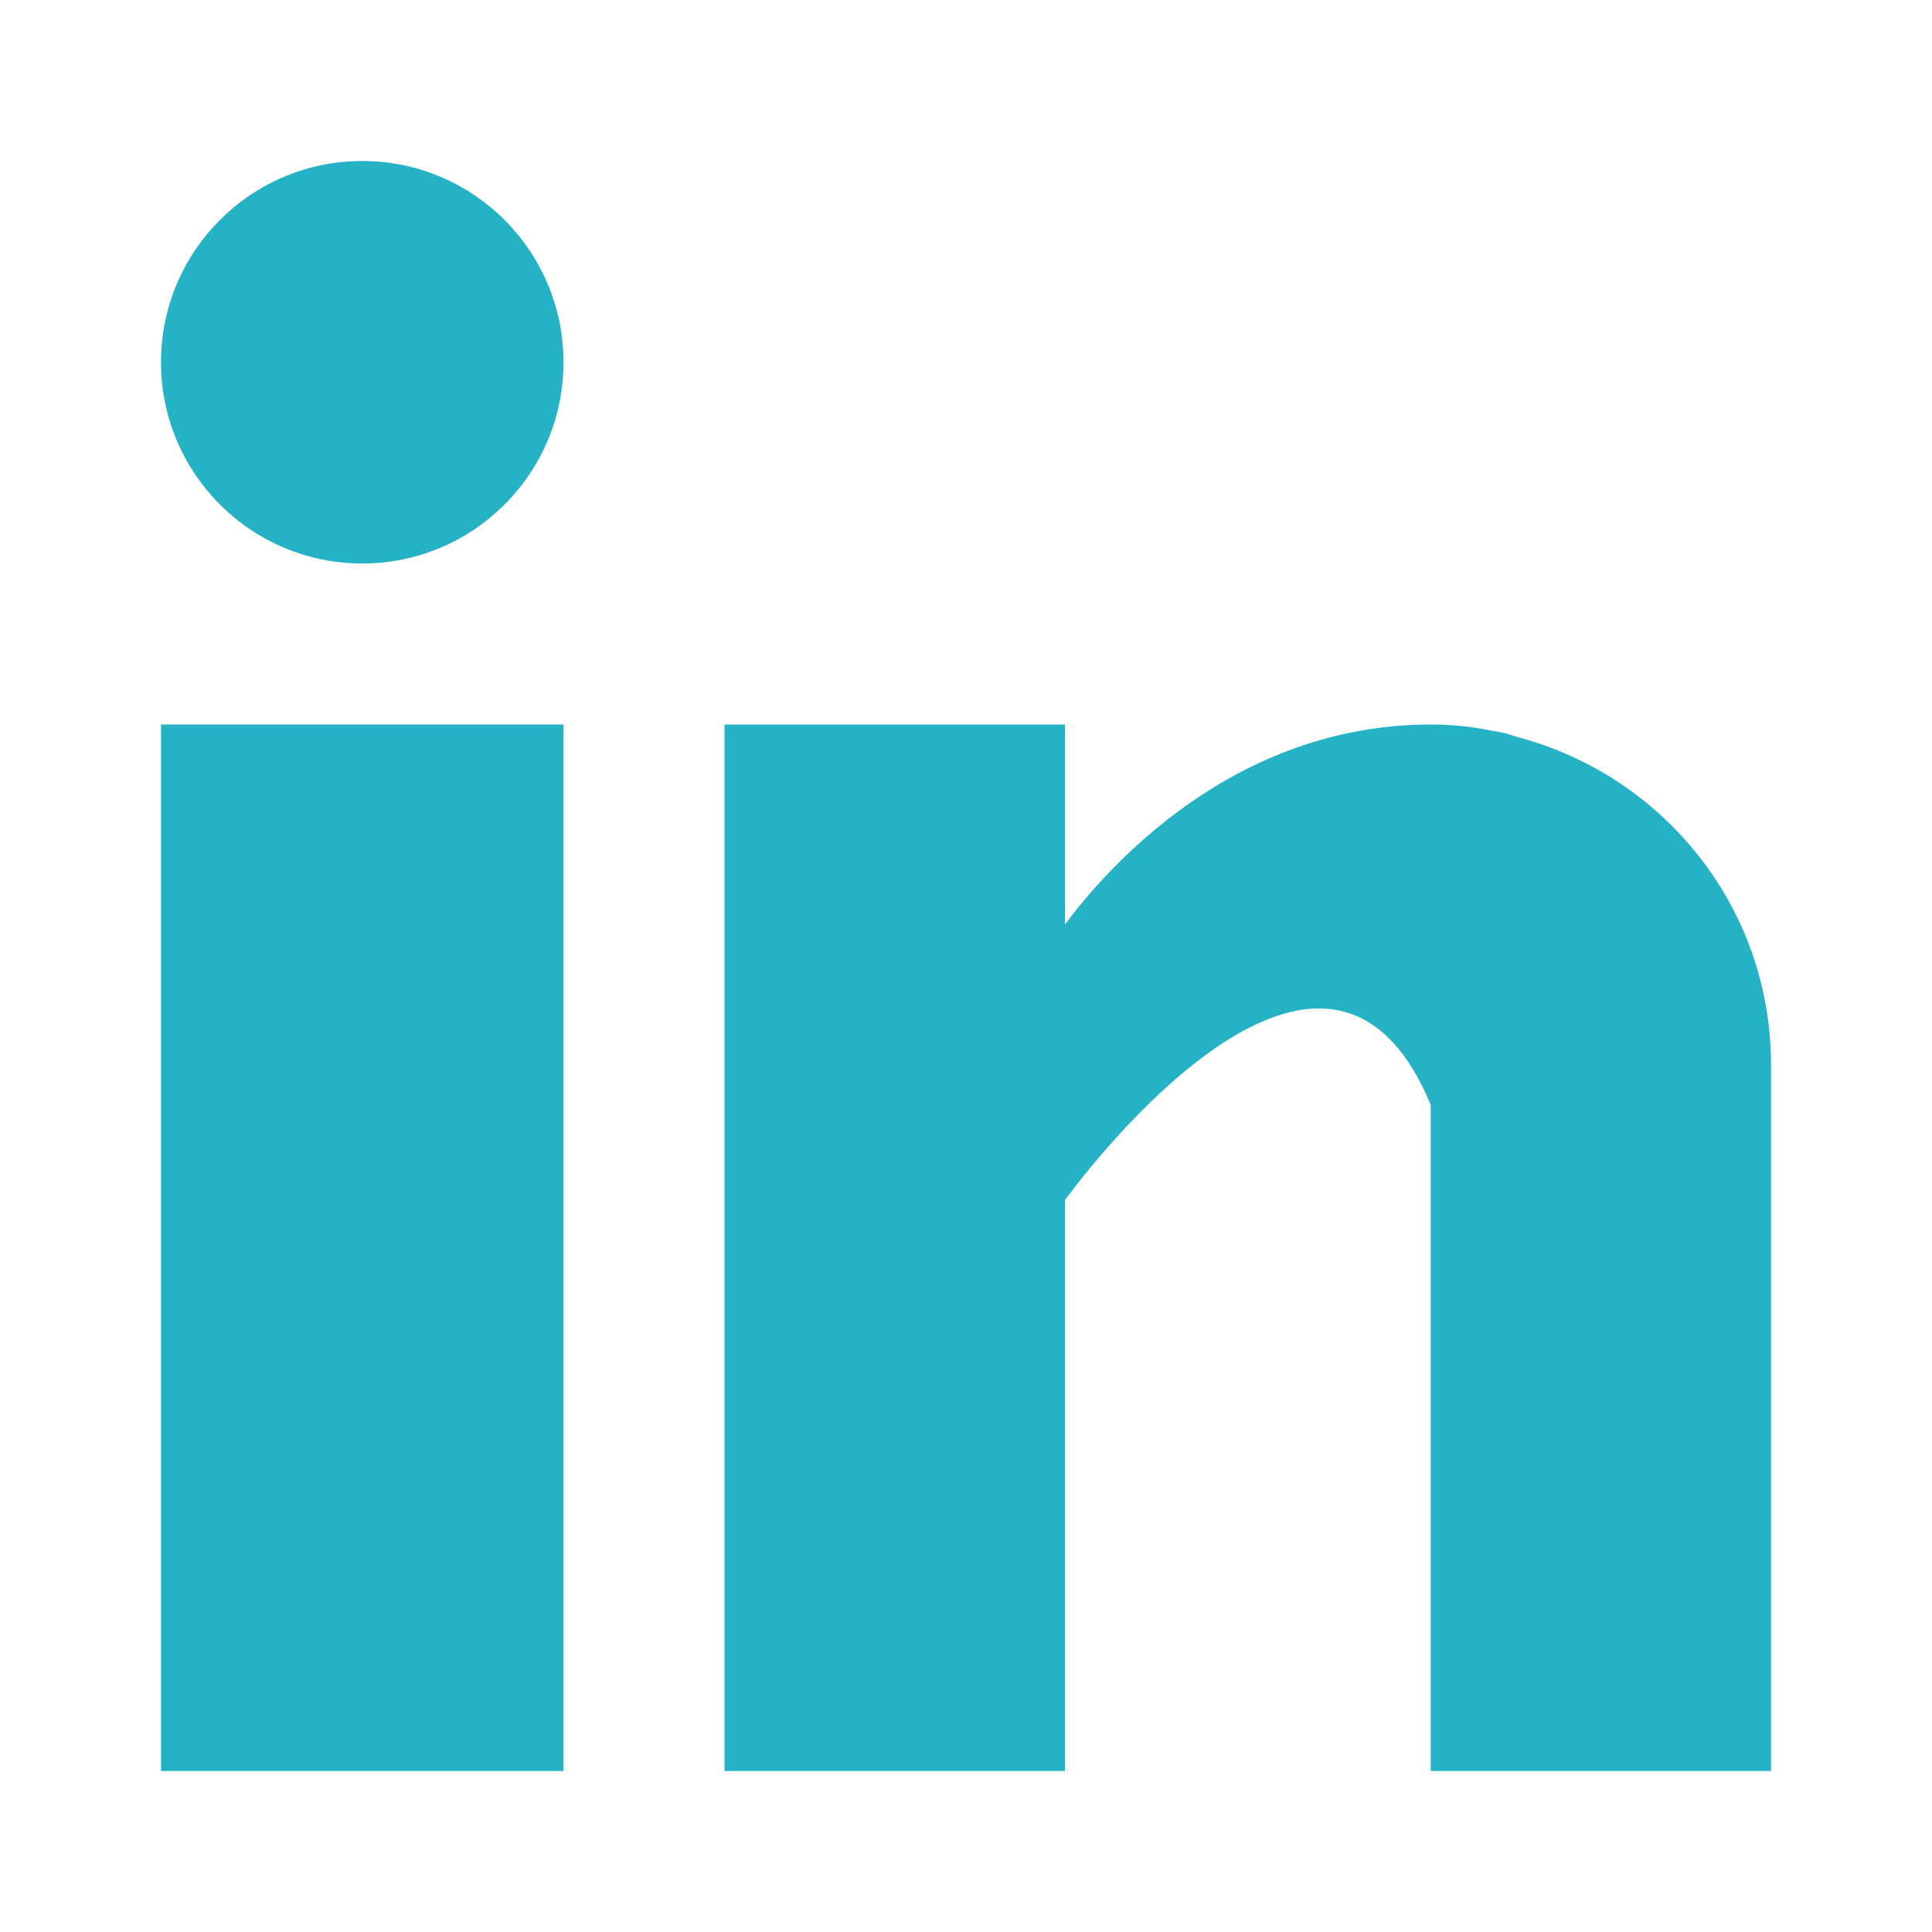 <?xml version="1.0" encoding="UTF-8"?>
<svg width="24px" height="24px" viewBox="0 0 24 24" version="1.1" xmlns="http://www.w3.org/2000/svg" xmlns:xlink="http://www.w3.org/1999/xlink">
    <title>Logos / Linkedin</title>
    <g id="Blog" stroke="none" stroke-width="1" fill="none" fill-rule="evenodd">
        <g id="MH_Blog_Author_1920" transform="translate(-1139, -226)">
            <g id="Group-15" transform="translate(280, 129)">
                <g id="Logos-/-Linkedin" transform="translate(859, 97)">
                    <rect id="Rectangle" x="0" y="0" width="24" height="24"></rect>
                    <g id="Group-6" transform="translate(2, 2)" fill="#26b2c5

" fill-rule="nonzero">
                        <rect id="Rectangle" x="0" y="7" width="5" height="13"></rect>
                        <path d="M16.837,7.152 C16.793,7.138 16.75,7.123 16.703,7.11 C16.646,7.097 16.589,7.086 16.531,7.077 C16.307,7.032 16.061,7 15.773,7 L15.773,7 L15.773,7 C13.307,7 11.744,8.793 11.229,9.485 L11.229,7 L7,7 L7,20 L11.229,20 L11.229,12.909 C11.229,12.909 14.424,8.458 15.773,11.727 C15.773,14.645 15.773,20 15.773,20 L20,20 L20,11.227 C20,9.263 18.654,7.626 16.837,7.152 Z" id="Path"></path>
                        <circle id="Oval" cx="2.5" cy="2.5" r="2.5"></circle>
                    </g>
                </g>
            </g>
        </g>
    </g>
</svg>
